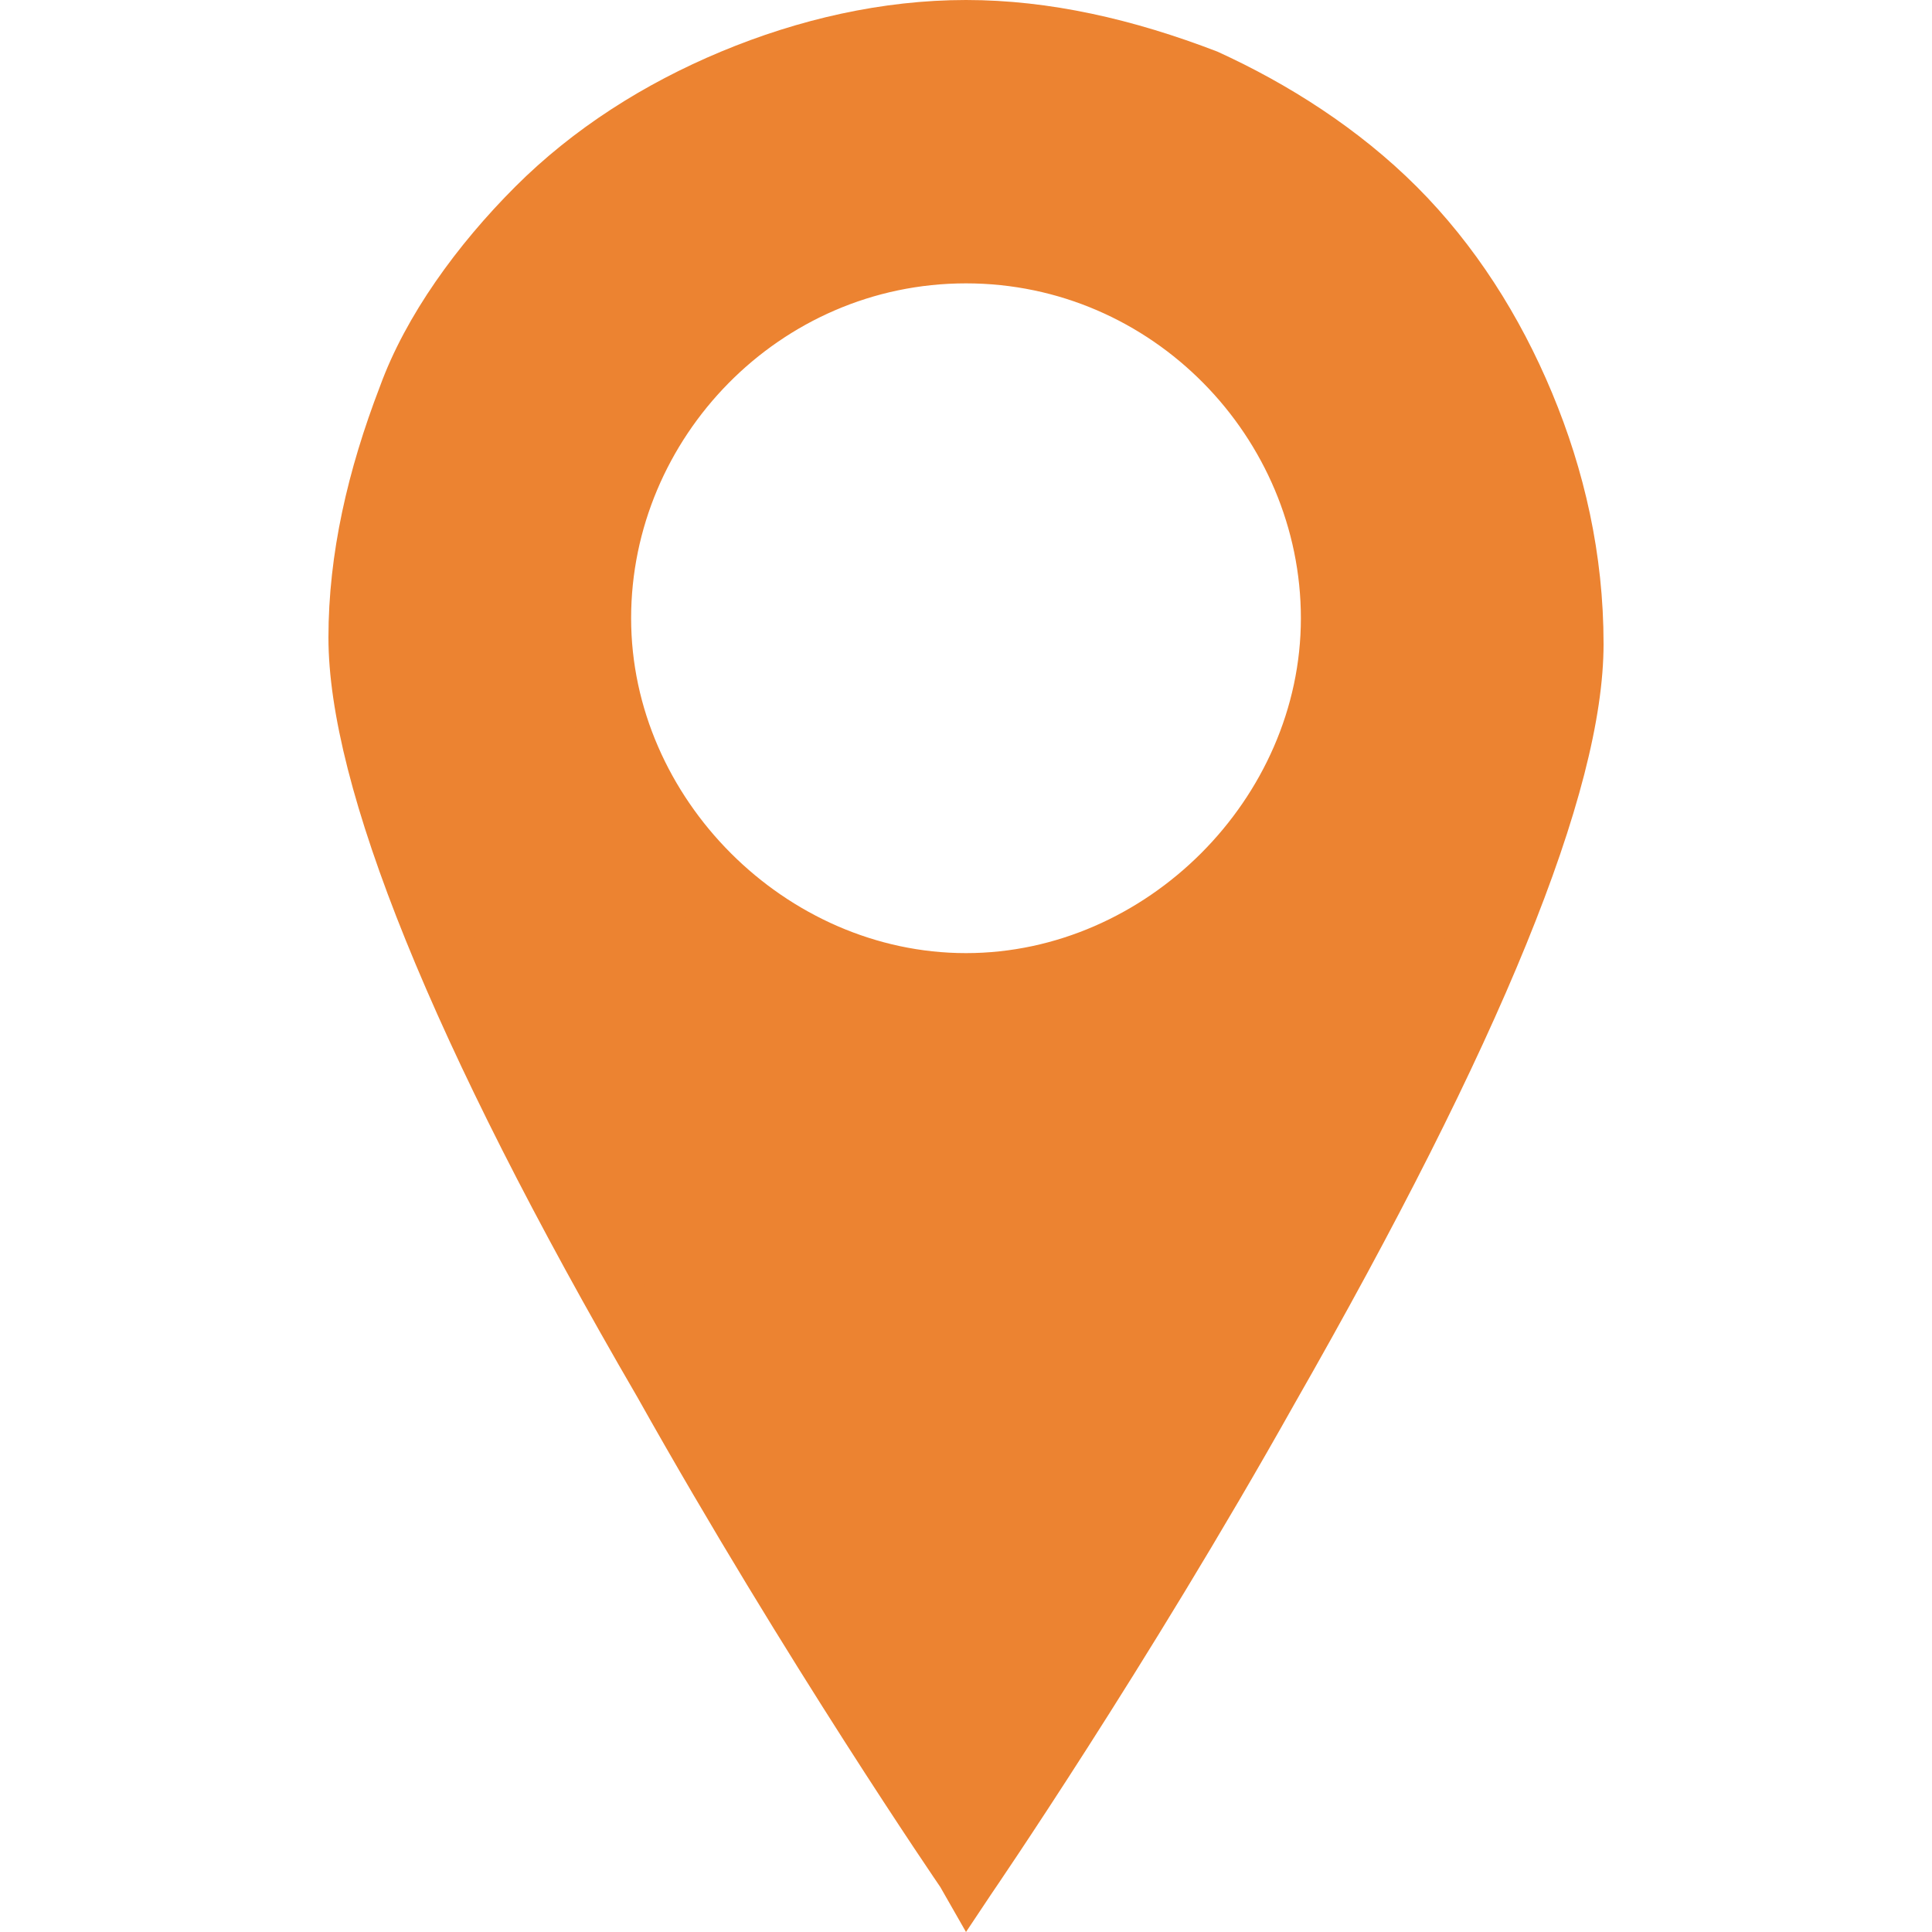 <svg version="1.1" xmlns="http://www.w3.org/2000/svg" xmlns:xlink="http://www.w3.org/1999/xlink" x="0px" y="0px" viewBox="0 0 30 30" style="enable-background:new 0 0 30 30;" xml:space="preserve">
	<path fill="#ec8331" d="M15,0.5c-5.2,0-9.4,4.2-9.4,9.4S15,29,15,29s9.4-13.9,9.4-19.1S20.2,0.5,15,0.5z M15,15.4
		c-3.2,0-5.8-2.6-5.8-5.8s2.6-5.8,5.8-5.8s5.8,2.6,5.8,5.8S18.2,15.4,15,15.4z"/>
	<path fill="#ec8331" d="M15,30l-0.4-0.7c0,0-2.4-3.5-4.7-7.6c-3.2-5.5-4.8-9.5-4.8-11.8c0-1.3,0.3-2.6,0.8-3.9C6.3,4.9,7.1,3.8,8,2.9
		c0.9-0.9,2-1.6,3.2-2.1C12.4,0.3,13.7,0,15,0s2.6,0.3,3.9,0.8C20,1.3,21.1,2,22,2.9c0.9,0.9,1.6,2,2.1,3.2c0.5,1.2,0.8,2.5,0.8,3.9
		c0,2.3-1.6,6.2-4.8,11.8c-2.3,4.1-4.7,7.6-4.7,7.6L15,30z M15,1.1c-4.9,0-8.9,4-8.9,8.9c0,2,1.6,5.9,4.6,11.2c1.7,3,3.4,5.7,4.2,6.9
		c0.8-1.2,2.5-3.9,4.2-6.9c3-5.3,4.6-9.2,4.6-11.2C23.9,5,19.9,1.1,15,1.1z M15,16c-0.8,0-1.7-0.2-2.5-0.5c-0.8-0.3-1.4-0.8-2-1.4
		c-0.6-0.6-1-1.2-1.3-2c-0.3-0.8-0.5-1.6-0.5-2.5c0-0.8,0.2-1.7,0.5-2.5c0.3-0.8,0.8-1.4,1.3-2s1.3-1,2-1.4c0.8-0.3,1.6-0.5,2.5-0.5
		c0.8,0,1.7,0.2,2.5,0.5c0.7,0.3,1.4,0.8,2,1.4c0.6,0.6,1,1.3,1.4,2c0.3,0.8,0.5,1.6,0.5,2.5c0,0.8-0.2,1.7-0.5,2.5
		c-0.3,0.7-0.8,1.4-1.4,2c-0.6,0.6-1.3,1-2,1.4C16.7,15.8,15.8,16,15,16z M15,4.4c-2.9,0-5.2,2.4-5.2,5.2s2.4,5.2,5.2,5.2
		s5.2-2.4,5.2-5.2S17.9,4.4,15,4.4z"/>
</svg>